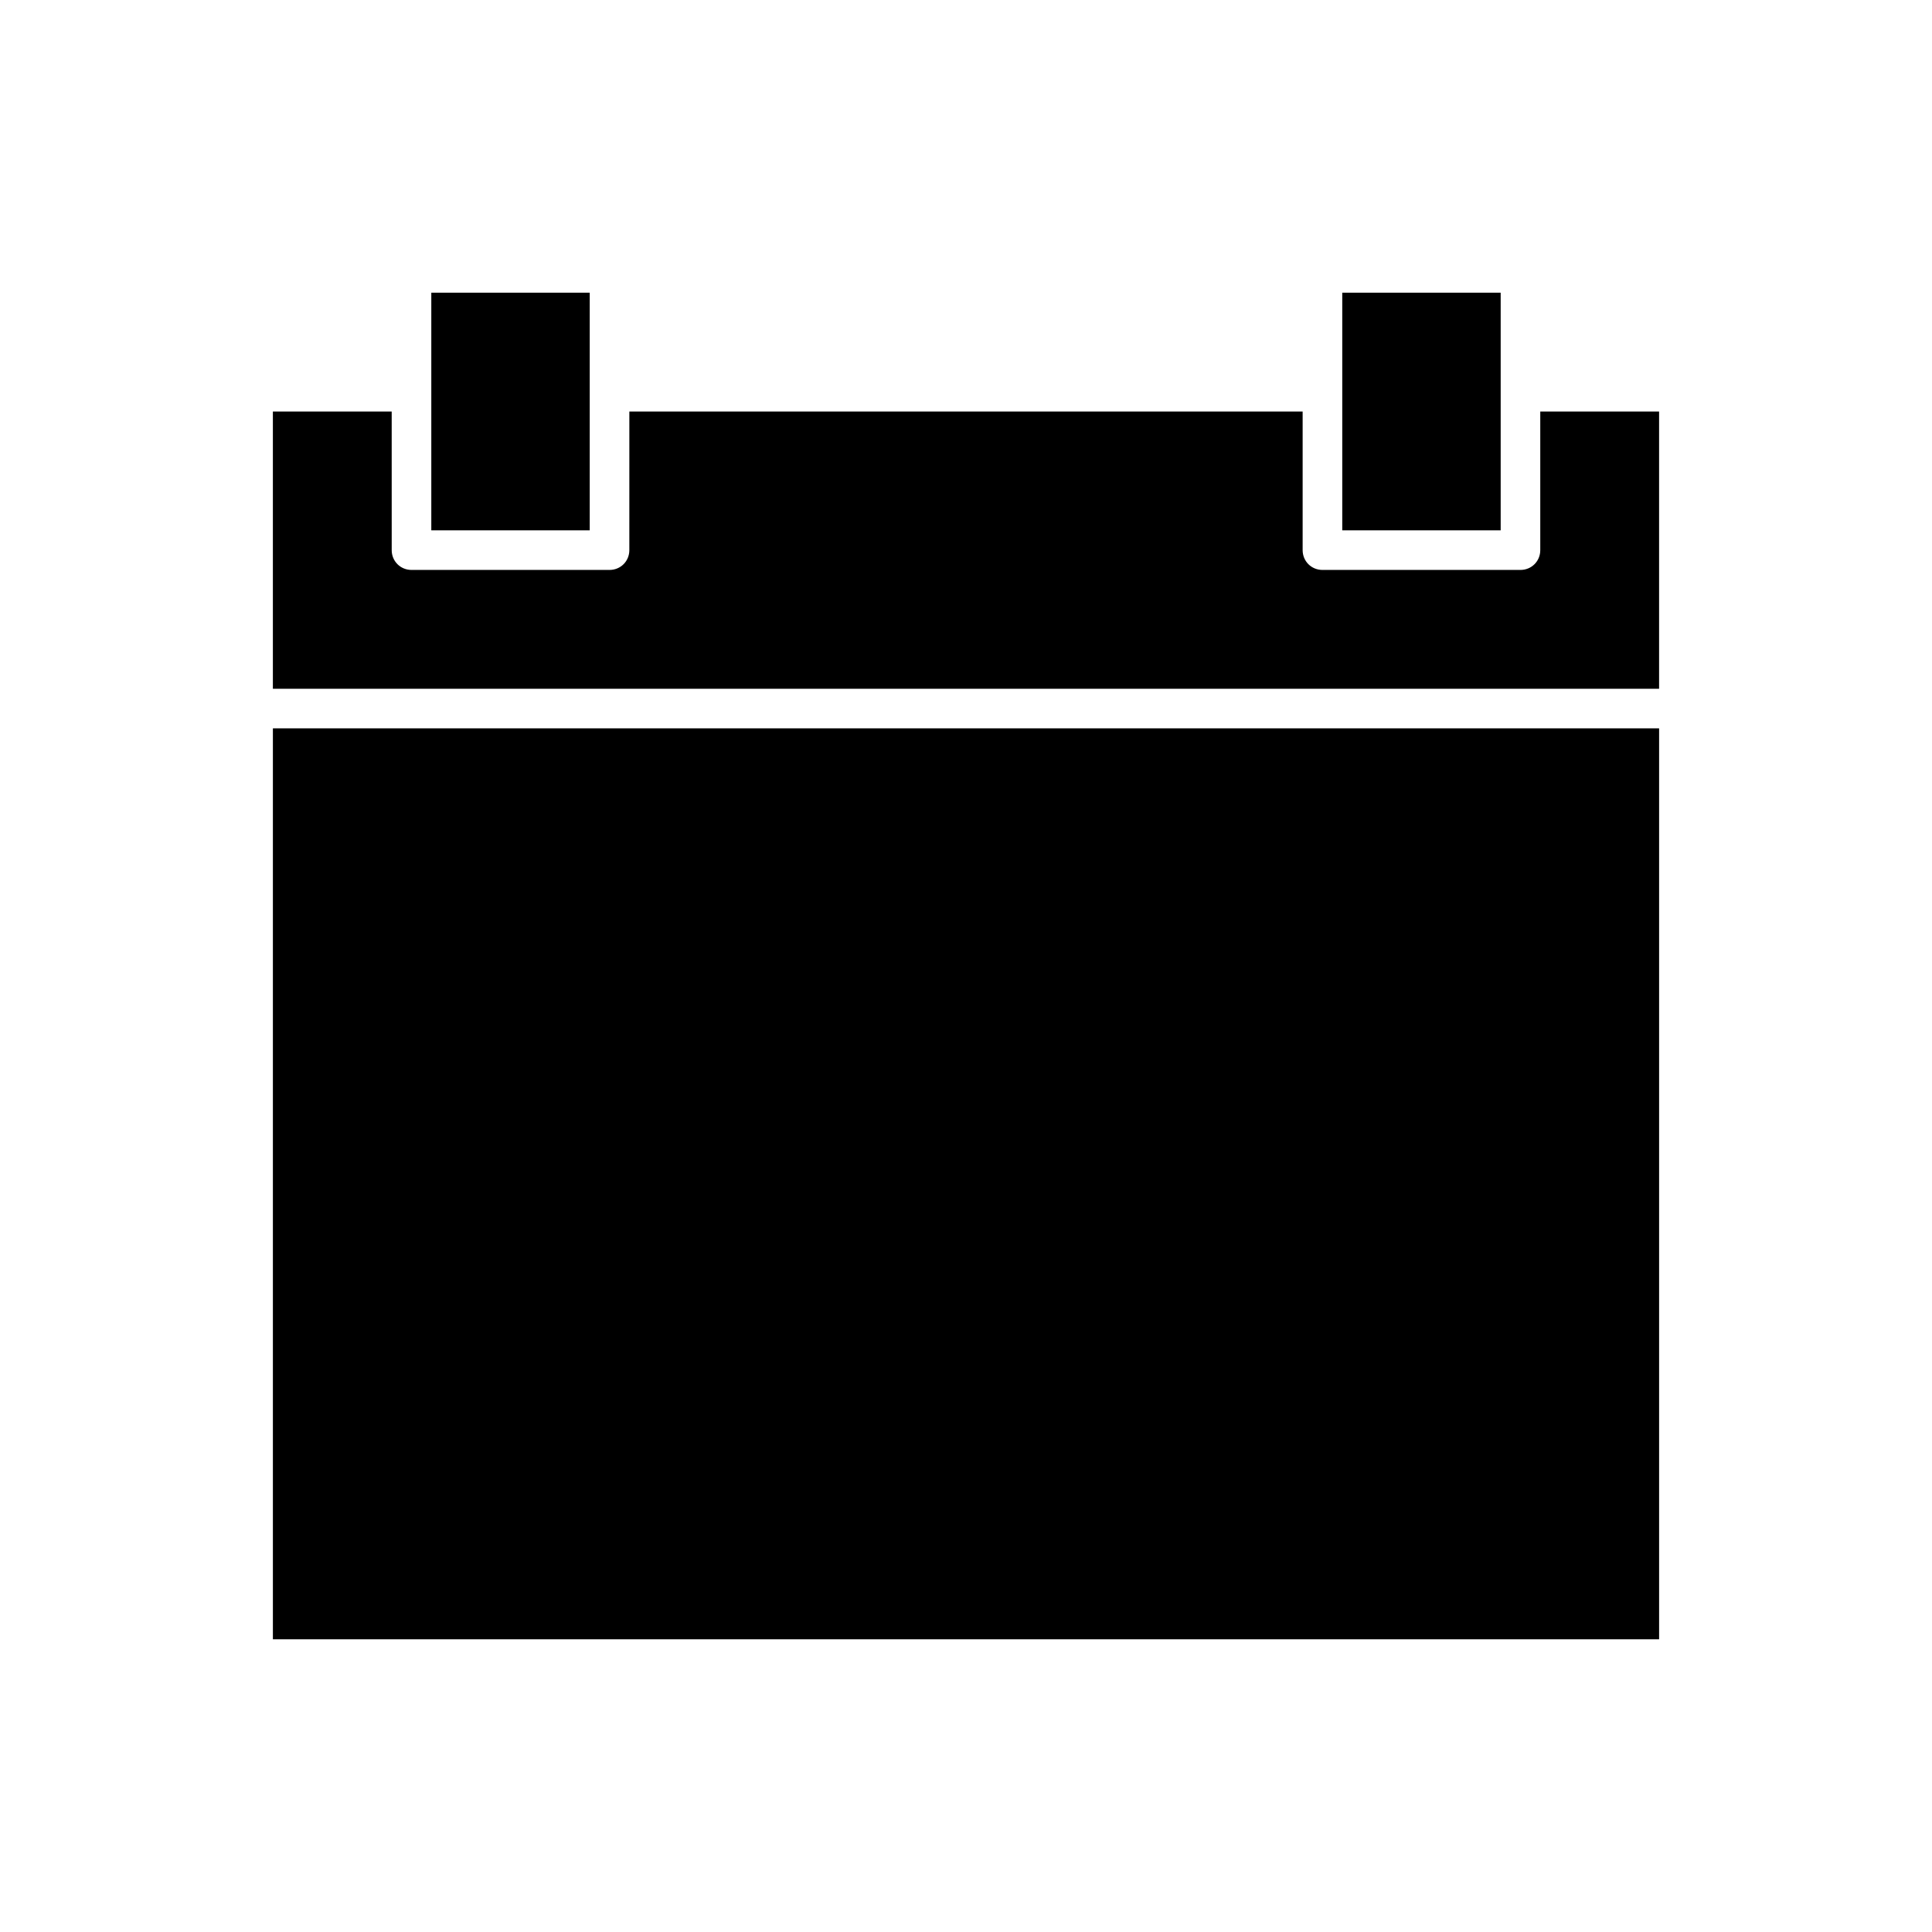 <?xml version="1.0" encoding="UTF-8"?>
<!-- Uploaded to: SVG Repo, www.svgrepo.com, Generator: SVG Repo Mixer Tools -->
<svg fill="#000000" width="800px" height="800px" version="1.1" viewBox="144 144 512 512" xmlns="http://www.w3.org/2000/svg">
 <g>
  <path d="m310.78 289.79c0 2.938-2.309 5.246-5.246 5.246h-52.48c-2.938 0-5.246-2.309-5.246-5.246l-0.004-36.734h-31.488v73.473h367.36v-73.473h-31.488v36.734c0 2.938-2.309 5.246-5.246 5.246h-52.48c-2.938 0-5.246-2.309-5.246-5.246v-36.734h-178.43z"/>
  <path d="m499.71 221.57h41.984v62.977h-41.984z"/>
  <path d="m216.32 337.02h367.36v241.41h-367.36z"/>
  <path d="m258.3 221.57h41.984v62.977h-41.984z"/>
 </g>
</svg>